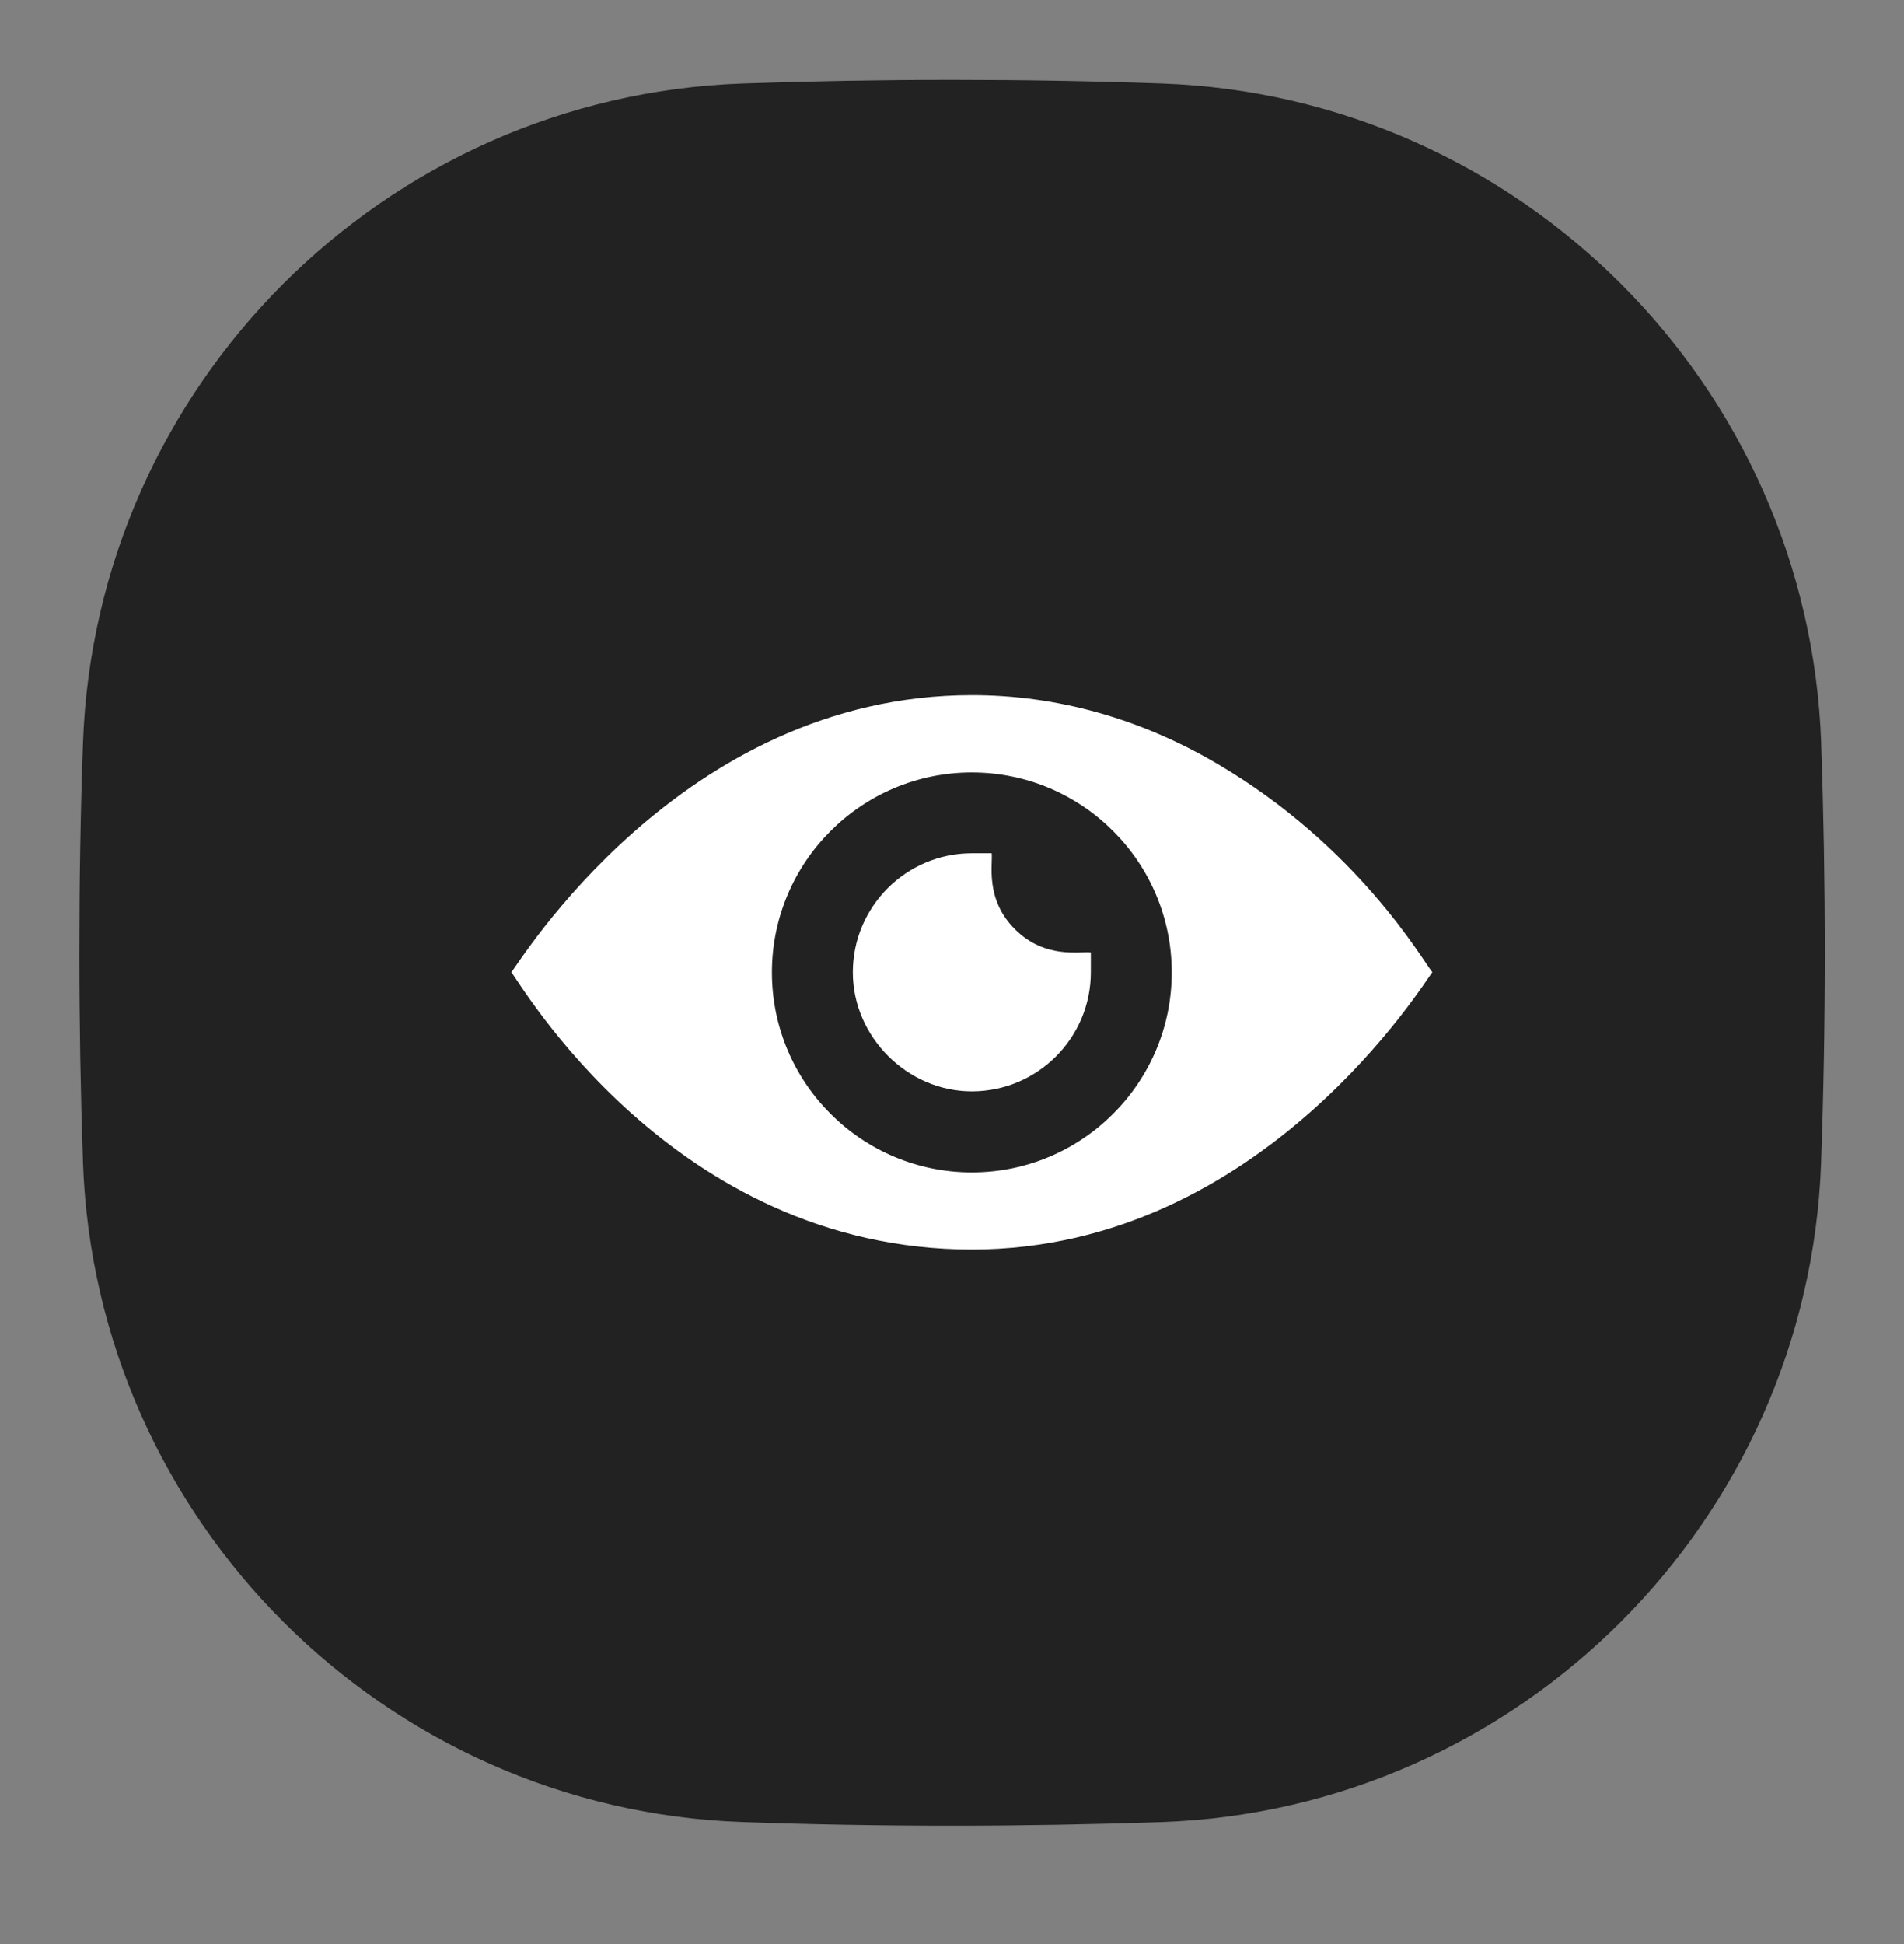 <svg width="48" height="49" viewBox="0 0 48 49" fill="none" xmlns="http://www.w3.org/2000/svg">
<rect x="0" y="0" width="48" height="49" fill="#808080" stroke="none"/>
<path d="M46.004 24.014C46.004 22.23 45.972 20.466 45.912 18.726C45.594 9.71 38.306 2.422 29.29 2.104C27.55 2.042 25.786 2.012 24.002 2.012C22.218 2.012 20.454 2.044 18.714 2.104C9.698 2.422 2.41 9.71 2.092 18.726C2.03 20.466 2 22.23 2 24.014C2 25.798 2.032 27.562 2.092 29.302C2.41 38.32 9.698 45.608 18.716 45.926C20.456 45.988 22.22 46.018 24.004 46.018C25.788 46.018 27.552 45.986 29.292 45.926C38.306 45.608 45.594 38.32 45.91 29.302C45.972 27.562 46.004 25.798 46.004 24.014Z" fill="#222222"/>
<g clip-path="url(#clip0_925_13488)">
<path d="M30.685 19.25C28.755 18.115 26.66 17.52 24.5 17.52C17.143 17.52 13.04 24.361 12.89 24.505C13.057 24.665 16.927 31.495 24.5 31.495C31.857 31.495 35.981 24.628 36.11 24.505C35.879 24.232 34.239 21.335 30.685 19.25ZM24.5 29.55C21.72 29.55 19.46 27.29 19.46 24.51C19.46 21.73 21.72 19.47 24.5 19.47C27.28 19.47 29.54 21.73 29.54 24.51C29.54 27.29 27.28 29.55 24.5 29.55Z" fill="white"/>
<path d="M25.584 23.419C24.821 22.657 25.035 21.763 25 21.507H24.5C22.846 21.507 21.5 22.853 21.5 24.507C21.5 26.133 22.874 27.507 24.5 27.507C26.154 27.507 27.5 26.162 27.5 24.507V24.007C27.239 23.972 26.349 24.184 25.584 23.419Z" fill="white"/>
</g>
<defs>
<clipPath id="clip0_925_13488">
<rect width="25" height="25" fill="white" transform="translate(12 12.012)"/>
</clipPath>
</defs>
</svg>
